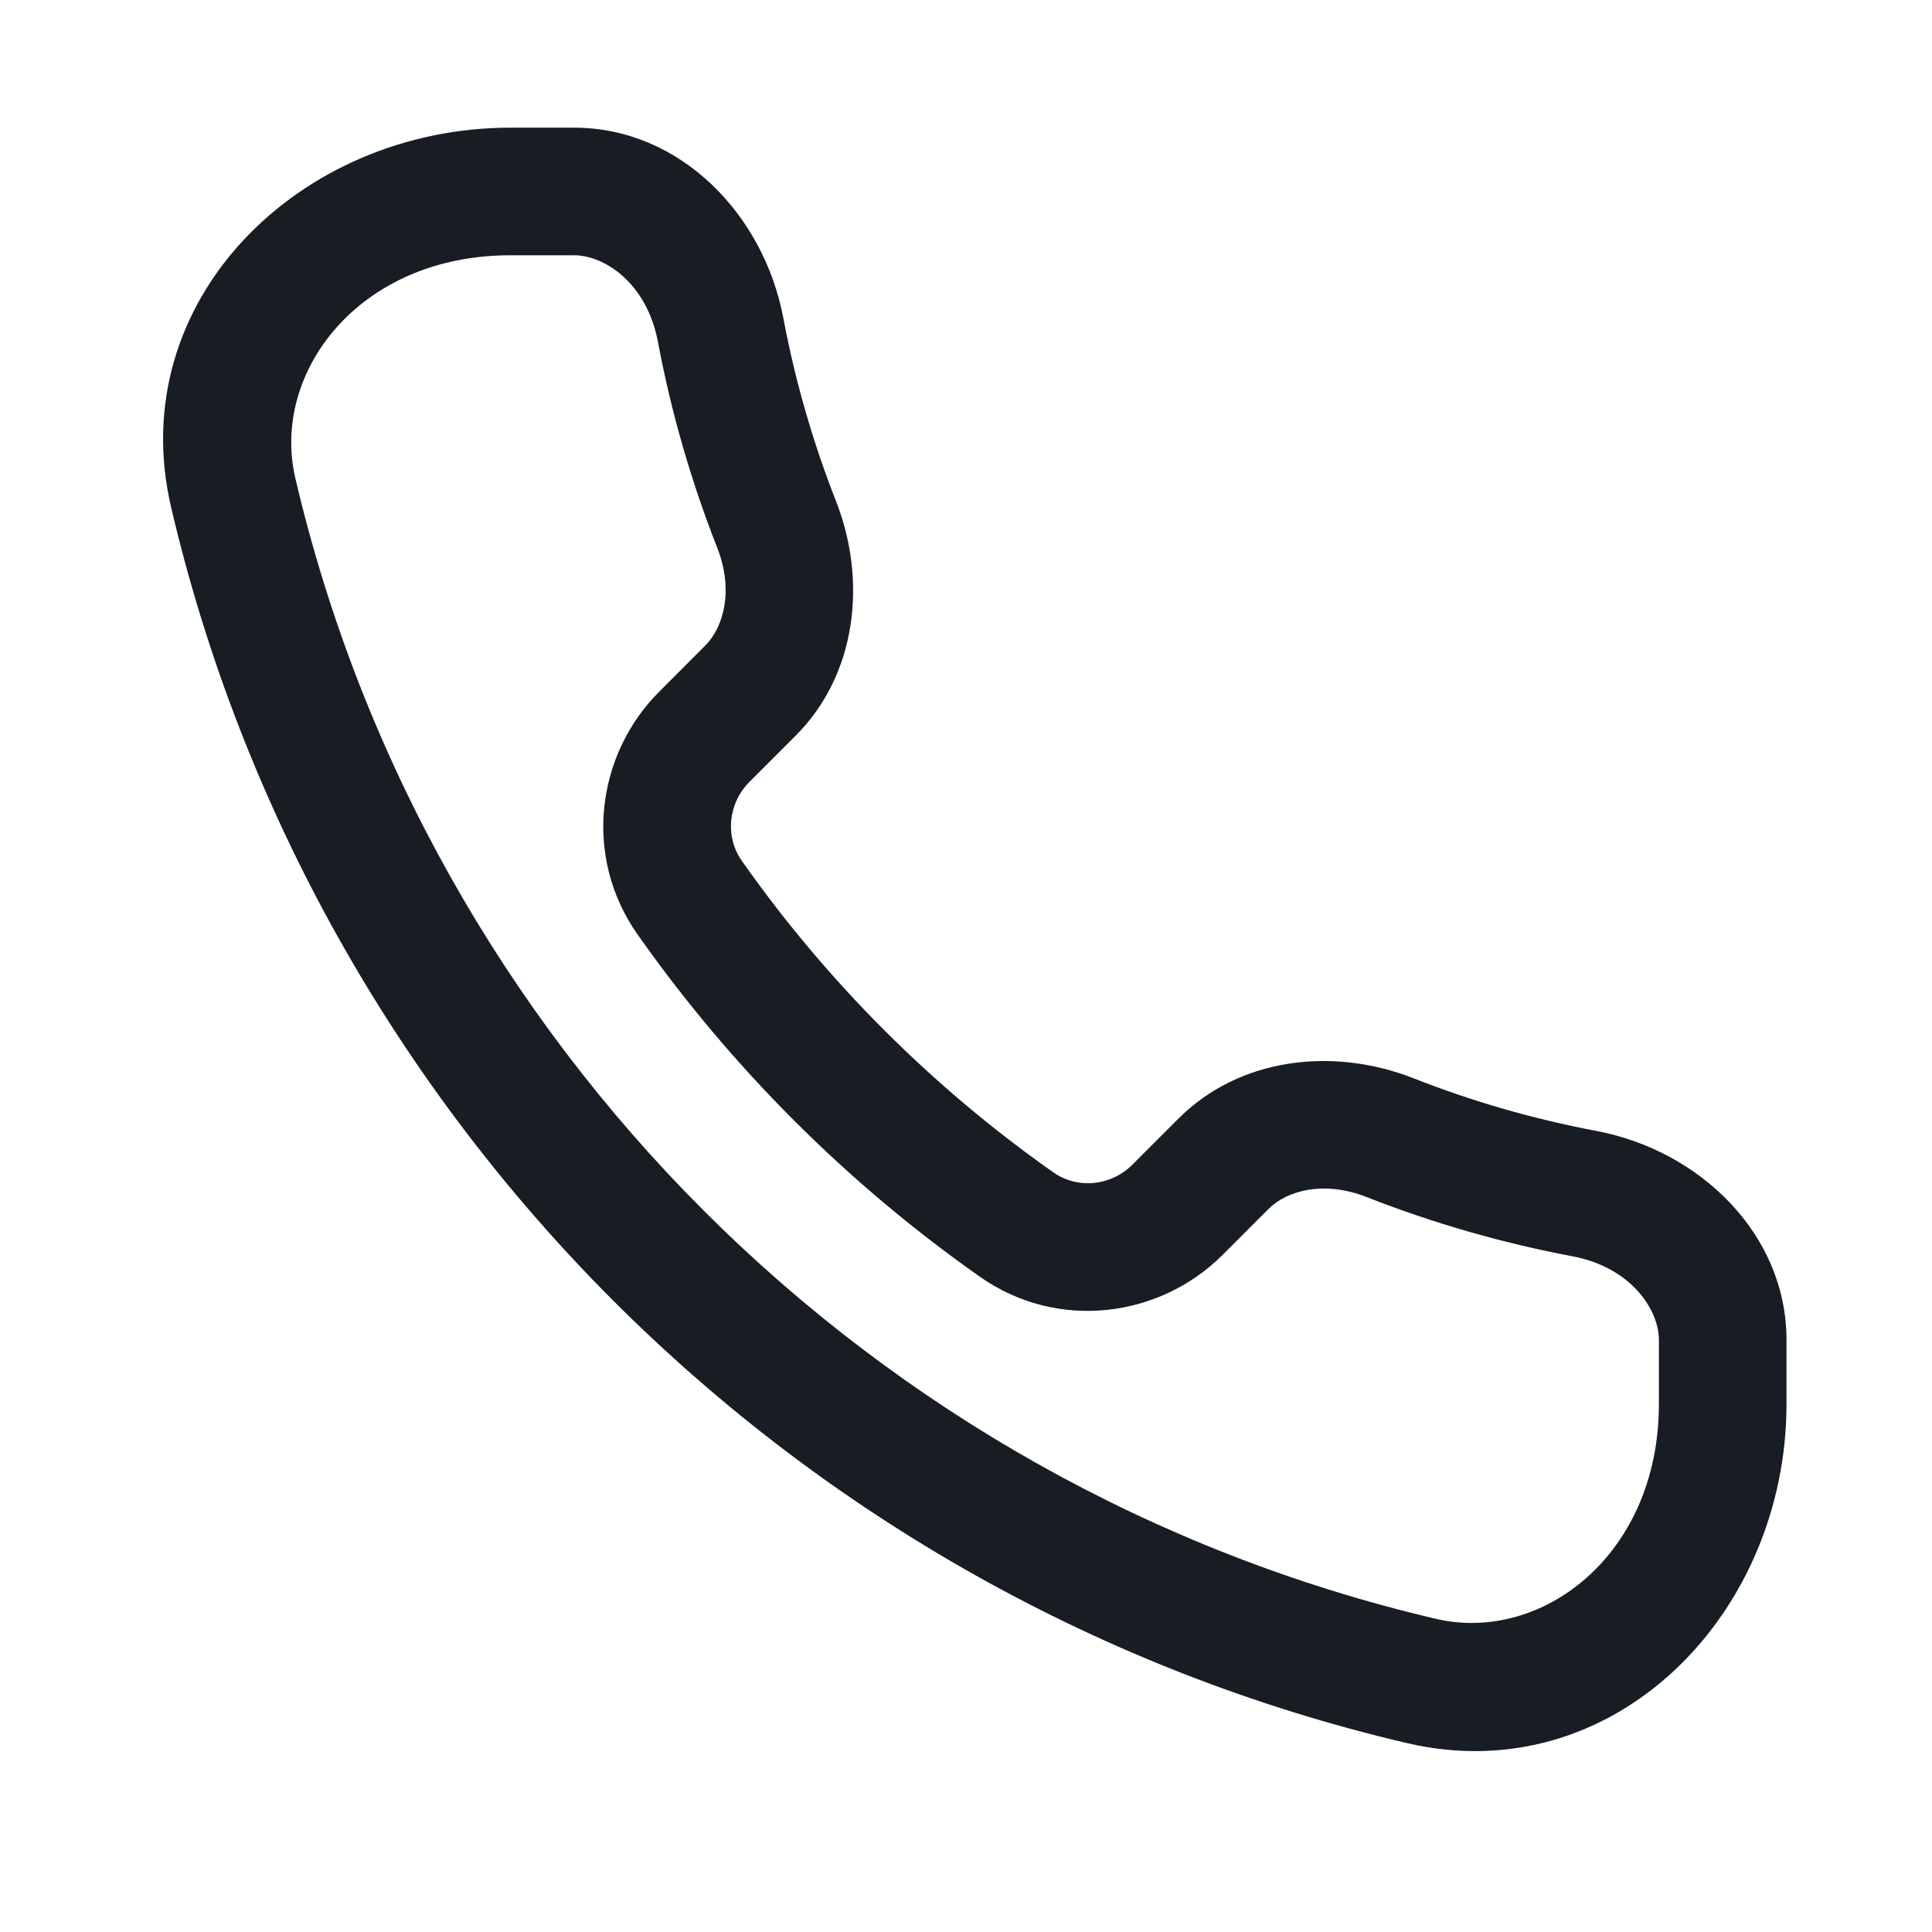 <?xml version="1.0" encoding="UTF-8"?> <svg xmlns="http://www.w3.org/2000/svg" width="23" height="23" viewBox="0 0 23 23" fill="none"><path fill-rule="evenodd" clip-rule="evenodd" d="M19.749 16.712V15.953C19.749 15.588 19.414 15.087 18.721 14.956C17.874 14.796 17.055 14.559 16.27 14.251C15.758 14.049 15.318 14.176 15.104 14.39L14.555 14.939C13.807 15.687 12.592 15.851 11.665 15.199C10.082 14.086 8.702 12.705 7.589 11.123C6.937 10.196 7.1 8.981 7.849 8.233L8.397 7.684C8.612 7.469 8.739 7.03 8.537 6.517C8.229 5.733 7.991 4.914 7.832 4.067C7.701 3.374 7.199 3.039 6.835 3.039H6.075C4.271 3.039 3.223 4.438 3.516 5.693C5.088 12.409 10.379 17.699 17.095 19.272C18.349 19.565 19.749 18.517 19.749 16.712ZM21.268 15.953C21.268 14.694 20.239 13.696 19.002 13.463C18.25 13.321 17.522 13.11 16.826 12.836C15.87 12.461 14.755 12.59 14.03 13.316L13.481 13.865C13.228 14.118 12.832 14.162 12.539 13.956C11.1 12.944 9.844 11.688 8.832 10.249C8.626 9.956 8.67 9.56 8.923 9.307L9.472 8.758C10.198 8.032 10.327 6.918 9.951 5.962C9.678 5.266 9.467 4.538 9.325 3.785C9.092 2.549 8.094 1.52 6.835 1.52H6.075C3.558 1.52 1.463 3.588 2.037 6.039C3.741 13.318 9.47 19.047 16.749 20.751C19.2 21.325 21.268 19.23 21.268 16.712V15.953Z" fill="#181D24"></path></svg> 